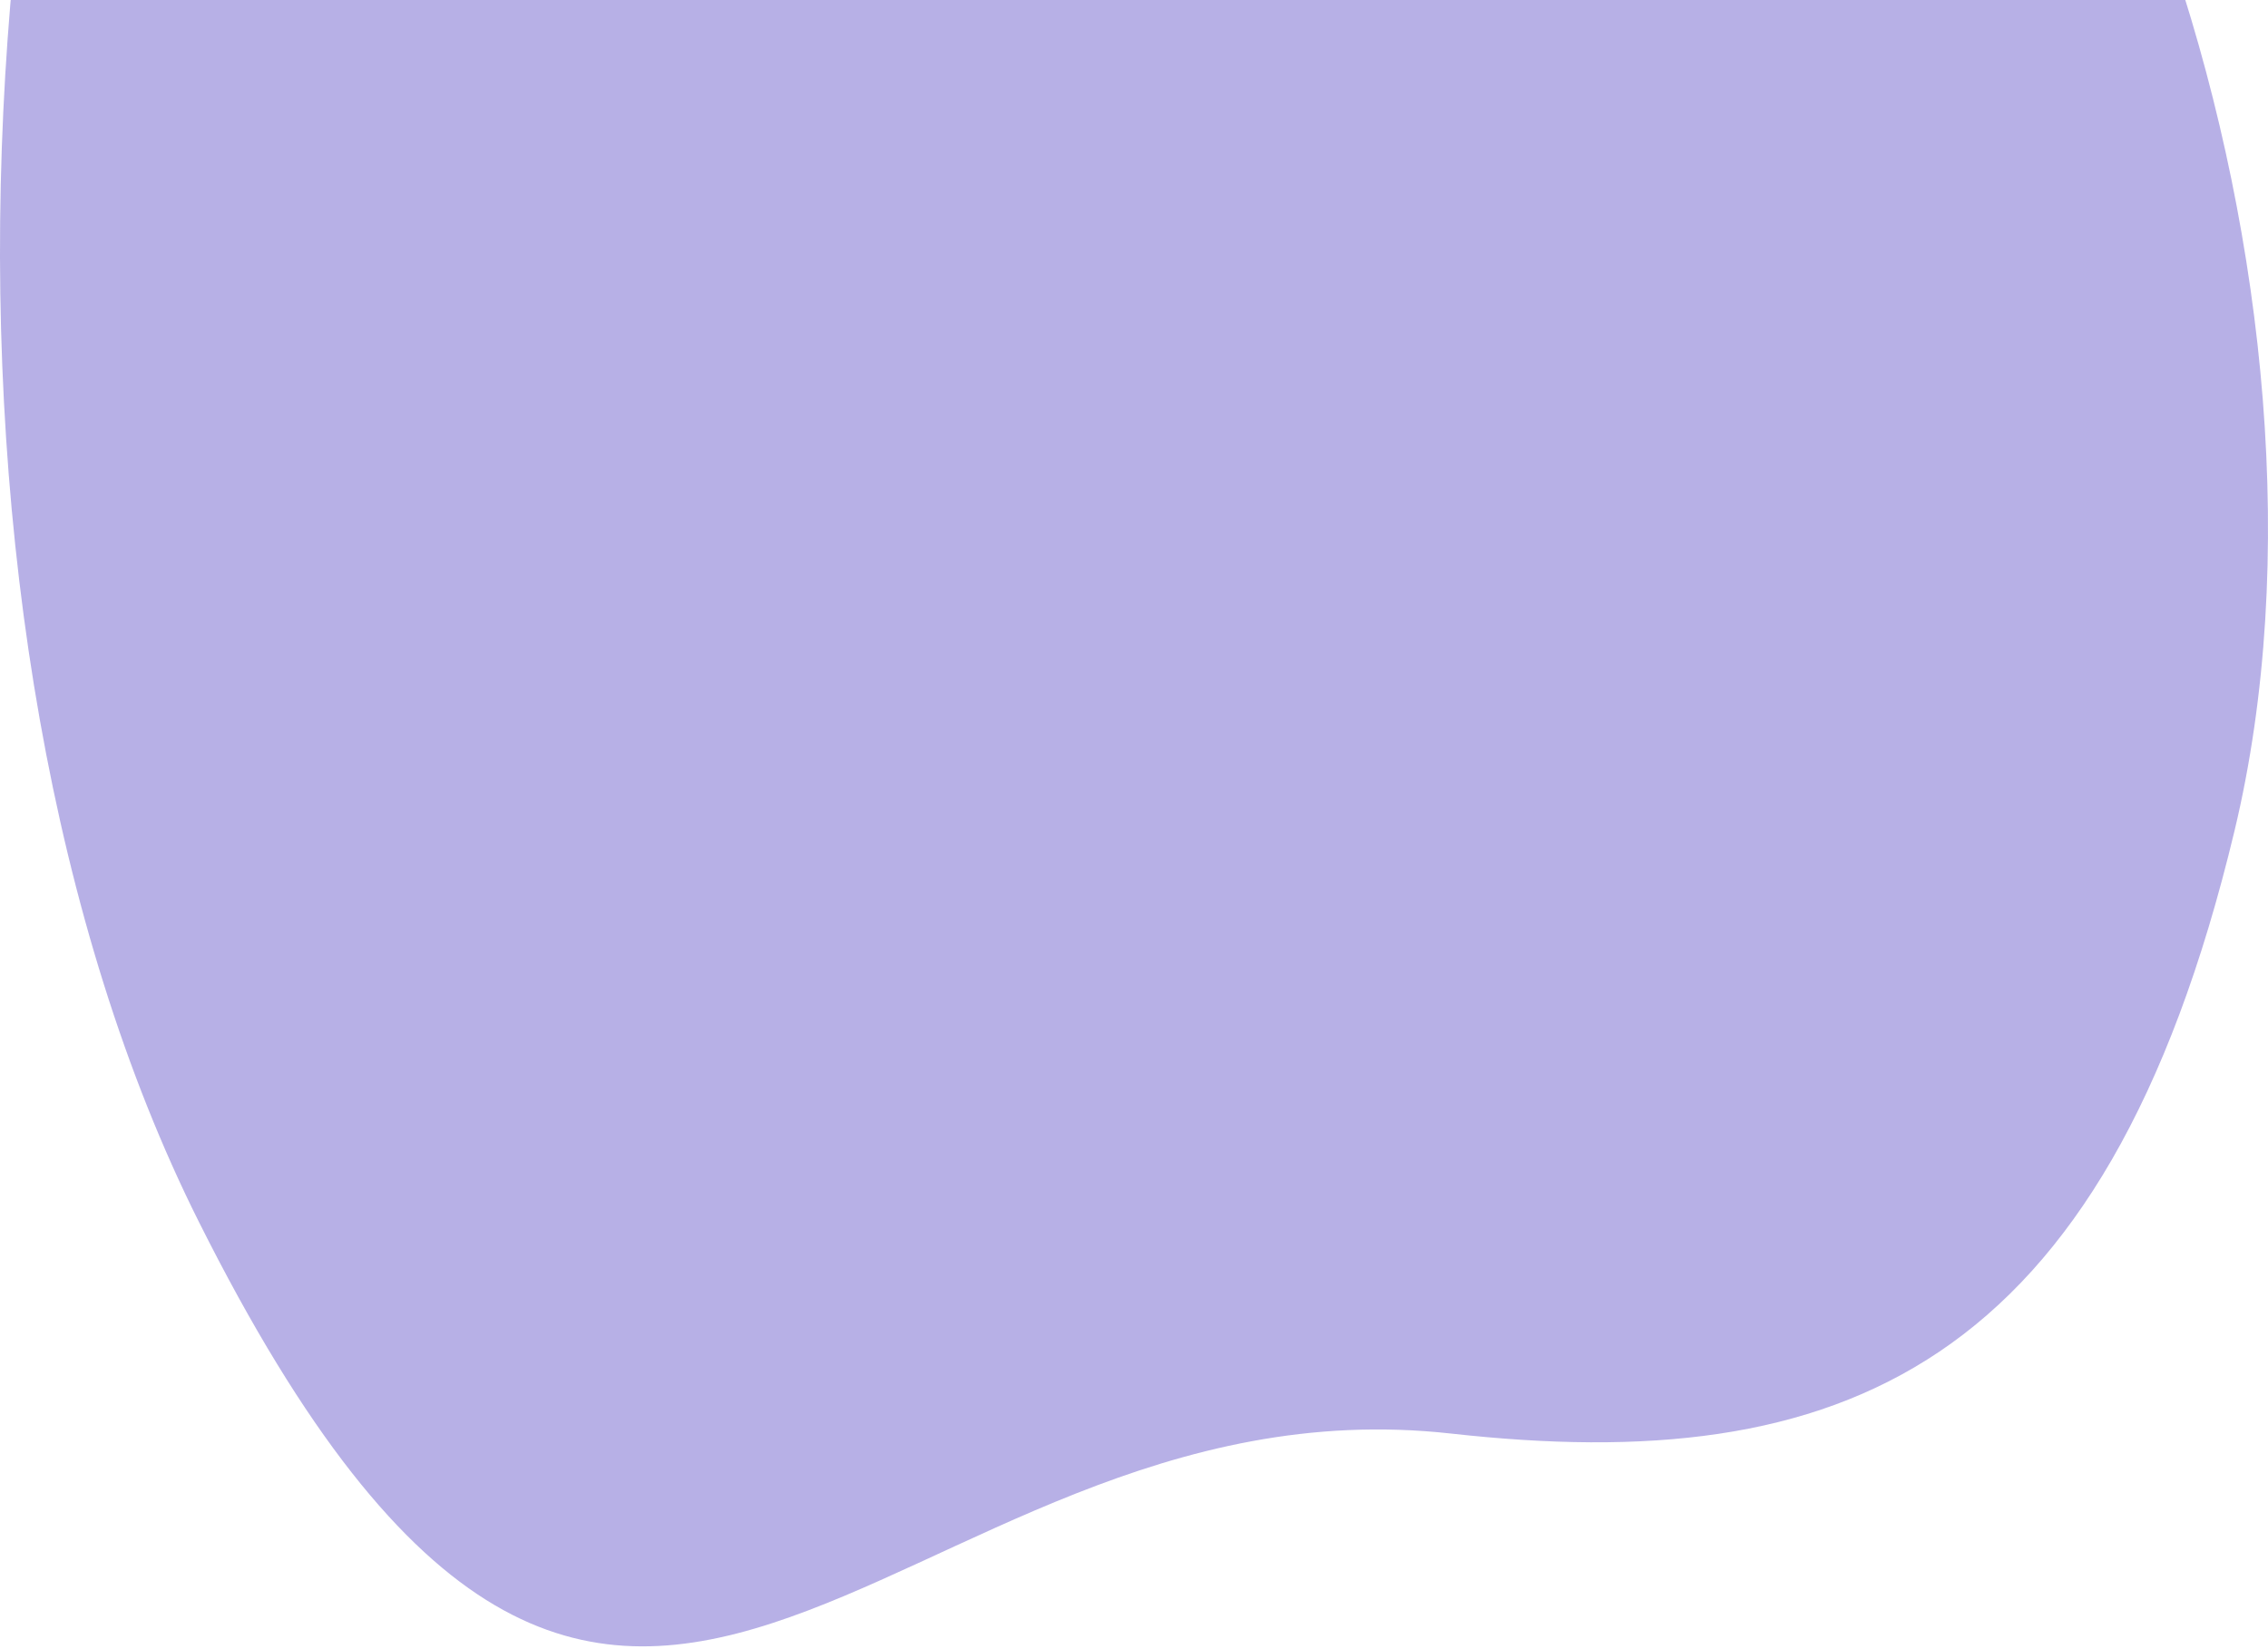 <svg width="671" height="488" viewBox="0 0 671 488" fill="none" xmlns="http://www.w3.org/2000/svg">
<path d="M429.281 424.201C261.438 405.485 184.993 613.446 58.82 361.517C-28.584 187.007 -15.571 -101.097 77.903 -268.97C148.433 -395.598 234.408 -457.262 301.836 -346.118C369.241 -235.007 454.971 -209.552 528.135 -176.032C620.203 -133.868 699.483 85.562 661.093 245.846C622.703 406.131 544.004 436.997 429.303 424.201H429.281Z" fill="#4D3AC0" fill-opacity="0.4"/>
</svg>
